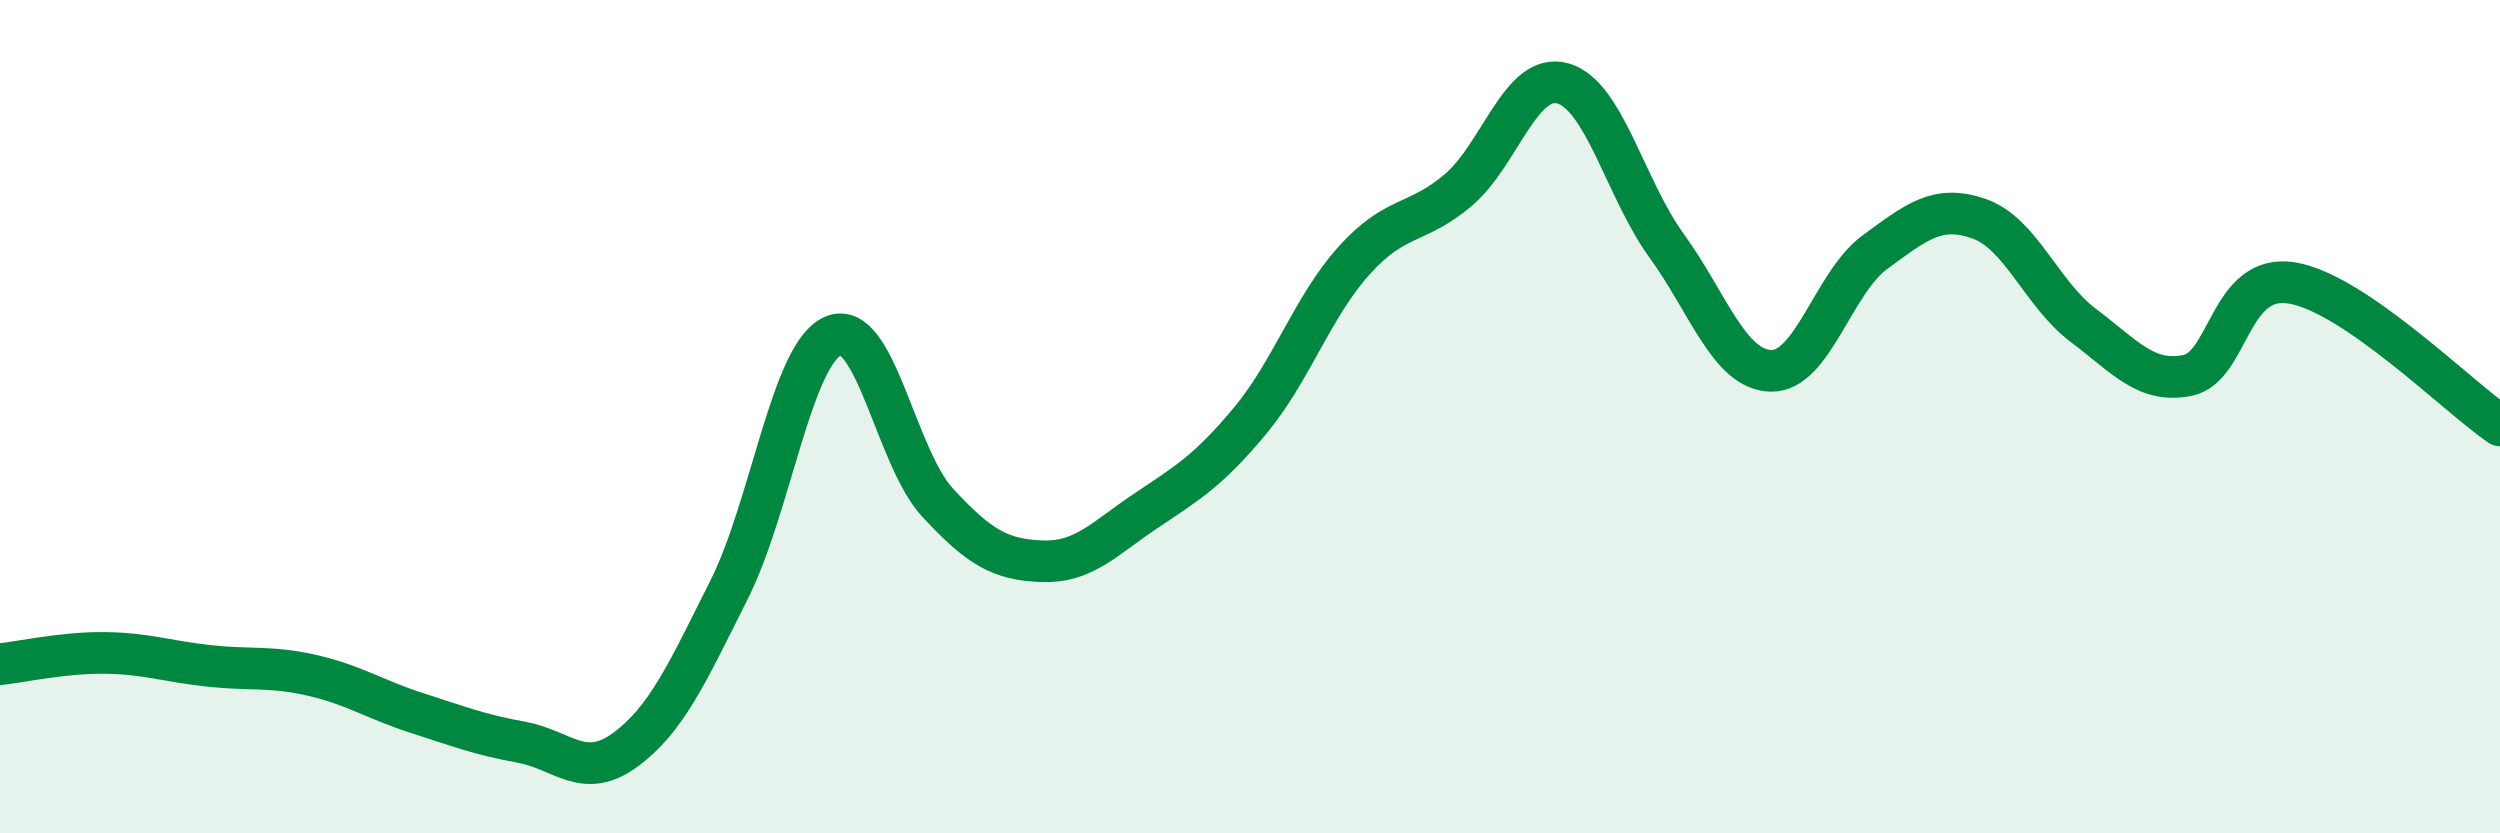 
    <svg width="60" height="20" viewBox="0 0 60 20" xmlns="http://www.w3.org/2000/svg">
      <path
        d="M 0,15.94 C 0.5,15.89 1.5,15.66 2.5,15.67 C 3.5,15.68 4,15.87 5,15.98 C 6,16.09 6.5,15.98 7.5,16.21 C 8.5,16.44 9,16.79 10,17.11 C 11,17.43 11.5,17.63 12.5,17.81 C 13.5,17.99 14,18.73 15,18 C 16,17.27 16.5,16.14 17.5,14.15 C 18.5,12.16 19,8.48 20,8.06 C 21,7.64 21.5,10.98 22.5,12.06 C 23.5,13.14 24,13.43 25,13.47 C 26,13.51 26.5,12.93 27.5,12.26 C 28.5,11.59 29,11.3 30,10.1 C 31,8.9 31.5,7.36 32.5,6.25 C 33.5,5.14 34,5.41 35,4.56 C 36,3.71 36.5,1.73 37.5,2 C 38.5,2.27 39,4.52 40,5.9 C 41,7.28 41.5,8.87 42.5,8.9 C 43.5,8.93 44,6.78 45,6.05 C 46,5.32 46.5,4.9 47.5,5.25 C 48.5,5.6 49,7.06 50,7.81 C 51,8.56 51.5,9.21 52.5,9.01 C 53.5,8.81 53.5,6.55 55,6.79 C 56.5,7.03 59,9.53 60,10.21L60 20L0 20Z"
        fill="#008740"
        opacity="0.1"
        stroke-linecap="round"
        stroke-linejoin="round"
      />
      <path
        d="M 0,15.94 C 0.5,15.89 1.5,15.66 2.5,15.67 C 3.5,15.68 4,15.87 5,15.98 C 6,16.09 6.5,15.98 7.5,16.21 C 8.5,16.44 9,16.79 10,17.11 C 11,17.43 11.5,17.63 12.5,17.81 C 13.5,17.99 14,18.73 15,18 C 16,17.27 16.5,16.14 17.5,14.15 C 18.5,12.16 19,8.48 20,8.06 C 21,7.64 21.5,10.98 22.5,12.06 C 23.5,13.14 24,13.43 25,13.47 C 26,13.51 26.5,12.93 27.5,12.26 C 28.5,11.59 29,11.3 30,10.1 C 31,8.9 31.5,7.36 32.5,6.25 C 33.5,5.14 34,5.41 35,4.56 C 36,3.71 36.5,1.73 37.5,2 C 38.5,2.27 39,4.52 40,5.9 C 41,7.28 41.5,8.87 42.5,8.9 C 43.5,8.93 44,6.78 45,6.05 C 46,5.32 46.5,4.9 47.5,5.25 C 48.5,5.6 49,7.06 50,7.81 C 51,8.56 51.5,9.21 52.5,9.01 C 53.5,8.81 53.5,6.55 55,6.79 C 56.5,7.03 59,9.53 60,10.21"
        stroke="#008740"
        stroke-width="1"
        fill="none"
        stroke-linecap="round"
        stroke-linejoin="round"
      />
    </svg>
  